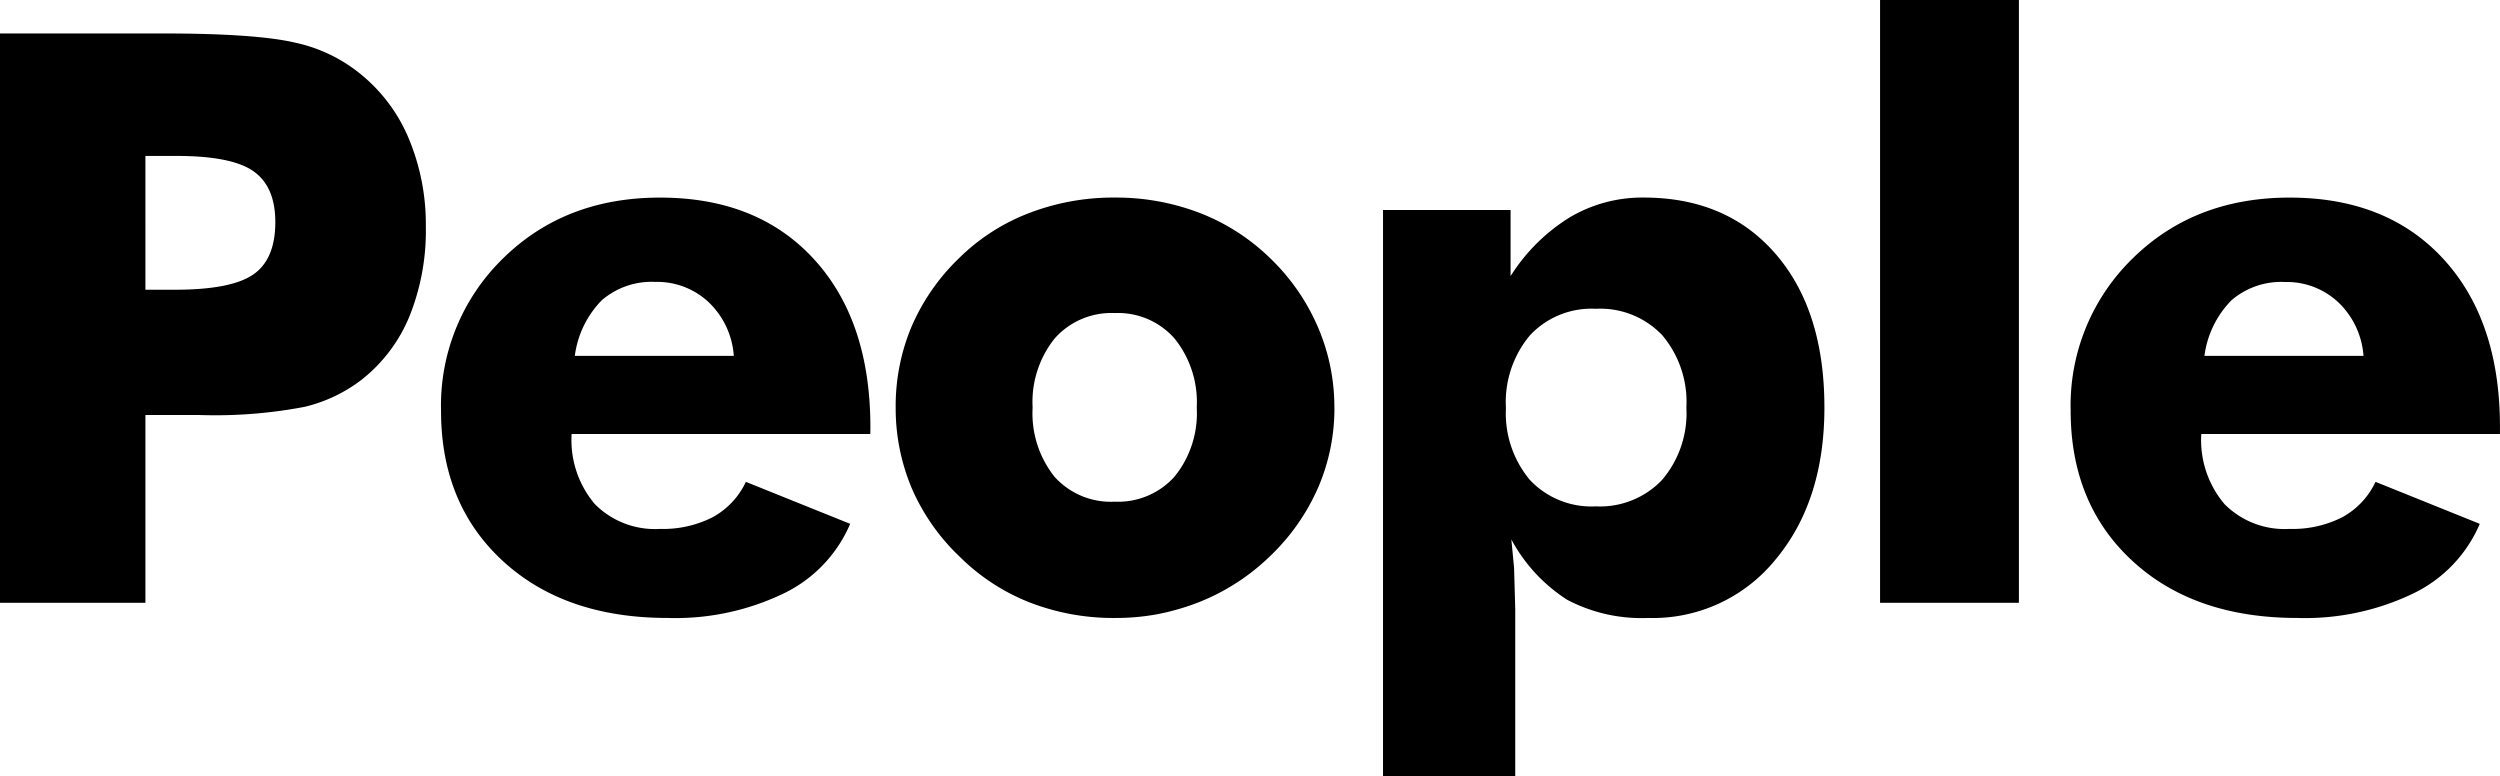 <svg xmlns="http://www.w3.org/2000/svg" width="251.109" height="77.969" preserveAspectRatio="none"><path data-name="パス 1" d="M14.606 60.547H0V3.36h16.289q9.492 0 13.418.938a15.509 15.509 0 0 1 6.582 3.2 16.5 16.5 0 0 1 4.824 6.549 22.385 22.385 0 0 1 1.66 8.73 23.038 23.038 0 0 1-1.641 8.984 15.658 15.658 0 0 1-4.844 6.406 15.219 15.219 0 0 1-5.7 2.7 47.863 47.863 0 0 1-10.508.82h-5.474zm0-31.445h2.969q5.625 0 7.852-1.523t2.227-5.273q0-3.555-2.187-5.1t-7.734-1.543h-3.127zm59.1 6.641a8.241 8.241 0 0 0-2.531-5.396 7.574 7.574 0 0 0-5.352-2.031 7.66 7.66 0 0 0-5.371 1.836 9.752 9.752 0 0 0-2.715 5.595zm13.711 7.852h-30a9.937 9.937 0 0 0 2.324 7.031 8.493 8.493 0 0 0 6.543 2.5 11 11 0 0 0 5.293-1.172 7.84 7.84 0 0 0 3.34-3.555l10.477 4.218a13.744 13.744 0 0 1-6.641 6.973 25.067 25.067 0 0 1-11.68 2.48q-10.351 0-16.567-5.723t-6.206-15.1a20.6 20.6 0 0 1 6.206-15.27q6.216-6.13 15.786-6.13 9.8 0 15.469 6.191t5.664 16.895zm32.789-2.657a10.2 10.2 0 0 0-2.227-6.934 7.567 7.567 0 0 0-6.016-2.559 7.6 7.6 0 0 0-6.016 2.539 10.183 10.183 0 0 0-2.227 6.953 10.224 10.224 0 0 0 2.186 6.934 7.6 7.6 0 0 0 6.055 2.52 7.622 7.622 0 0 0 6.016-2.52 10.107 10.107 0 0 0 2.229-6.933zm13.828 0a20.034 20.034 0 0 1-1.641 8.047 21.282 21.282 0 0 1-4.8 6.855 21.756 21.756 0 0 1-7.227 4.668 24 24 0 0 1-4.043 1.172 22.861 22.861 0 0 1-4.355.391 23.219 23.219 0 0 1-8.5-1.543 20.688 20.688 0 0 1-7.09-4.629 20.733 20.733 0 0 1-2.715-3.145 21.249 21.249 0 0 1-2.057-3.652 20.689 20.689 0 0 1-1.641-8.164 20.61 20.61 0 0 1 1.6-8.145 21.186 21.186 0 0 1 4.8-6.895 20.288 20.288 0 0 1 6.992-4.492 23.529 23.529 0 0 1 8.594-1.562 23.484 23.484 0 0 1 8.5 1.523 21 21 0 0 1 7.09 4.531 21.184 21.184 0 0 1 4.8 6.875 20.274 20.274 0 0 1 1.688 8.165zm17.23 0a10.431 10.431 0 0 0 2.4 7.266 8.475 8.475 0 0 0 6.621 2.656 8.6 8.6 0 0 0 6.66-2.656 10.325 10.325 0 0 0 2.441-7.266 10.377 10.377 0 0 0-2.422-7.266 8.585 8.585 0 0 0-6.68-2.656 8.444 8.444 0 0 0-6.621 2.676 10.446 10.446 0 0 0-2.404 7.246zm-12.349 37.031V21.094h12.813v6.641a18.549 18.549 0 0 1 5.938-5.9 14.28 14.28 0 0 1 7.422-1.992q8.359 0 13.262 5.664t4.9 15.43q0 9.375-4.9 15.254a15.863 15.863 0 0 1-12.794 5.879 16.044 16.044 0 0 1-8.125-1.816 16.342 16.342 0 0 1-5.625-6.074l.273 2.852.117 4.141v16.8zm49.925-17.422V0h13.946v60.547zm48.558-24.8a8.241 8.241 0 0 0-2.539-5.391 7.574 7.574 0 0 0-5.352-2.031 7.66 7.66 0 0 0-5.371 1.836 9.752 9.752 0 0 0-2.715 5.586zm13.708 7.847h-30a9.937 9.937 0 0 0 2.324 7.031 8.493 8.493 0 0 0 6.543 2.5 11 11 0 0 0 5.293-1.172 7.84 7.84 0 0 0 3.34-3.555l10.472 4.219a13.744 13.744 0 0 1-6.641 6.973 25.067 25.067 0 0 1-11.68 2.48q-10.352 0-16.562-5.723t-6.211-15.1a20.6 20.6 0 0 1 6.211-15.273q6.211-6.127 15.781-6.127 9.8 0 15.469 6.191t5.661 16.892z"/></svg>